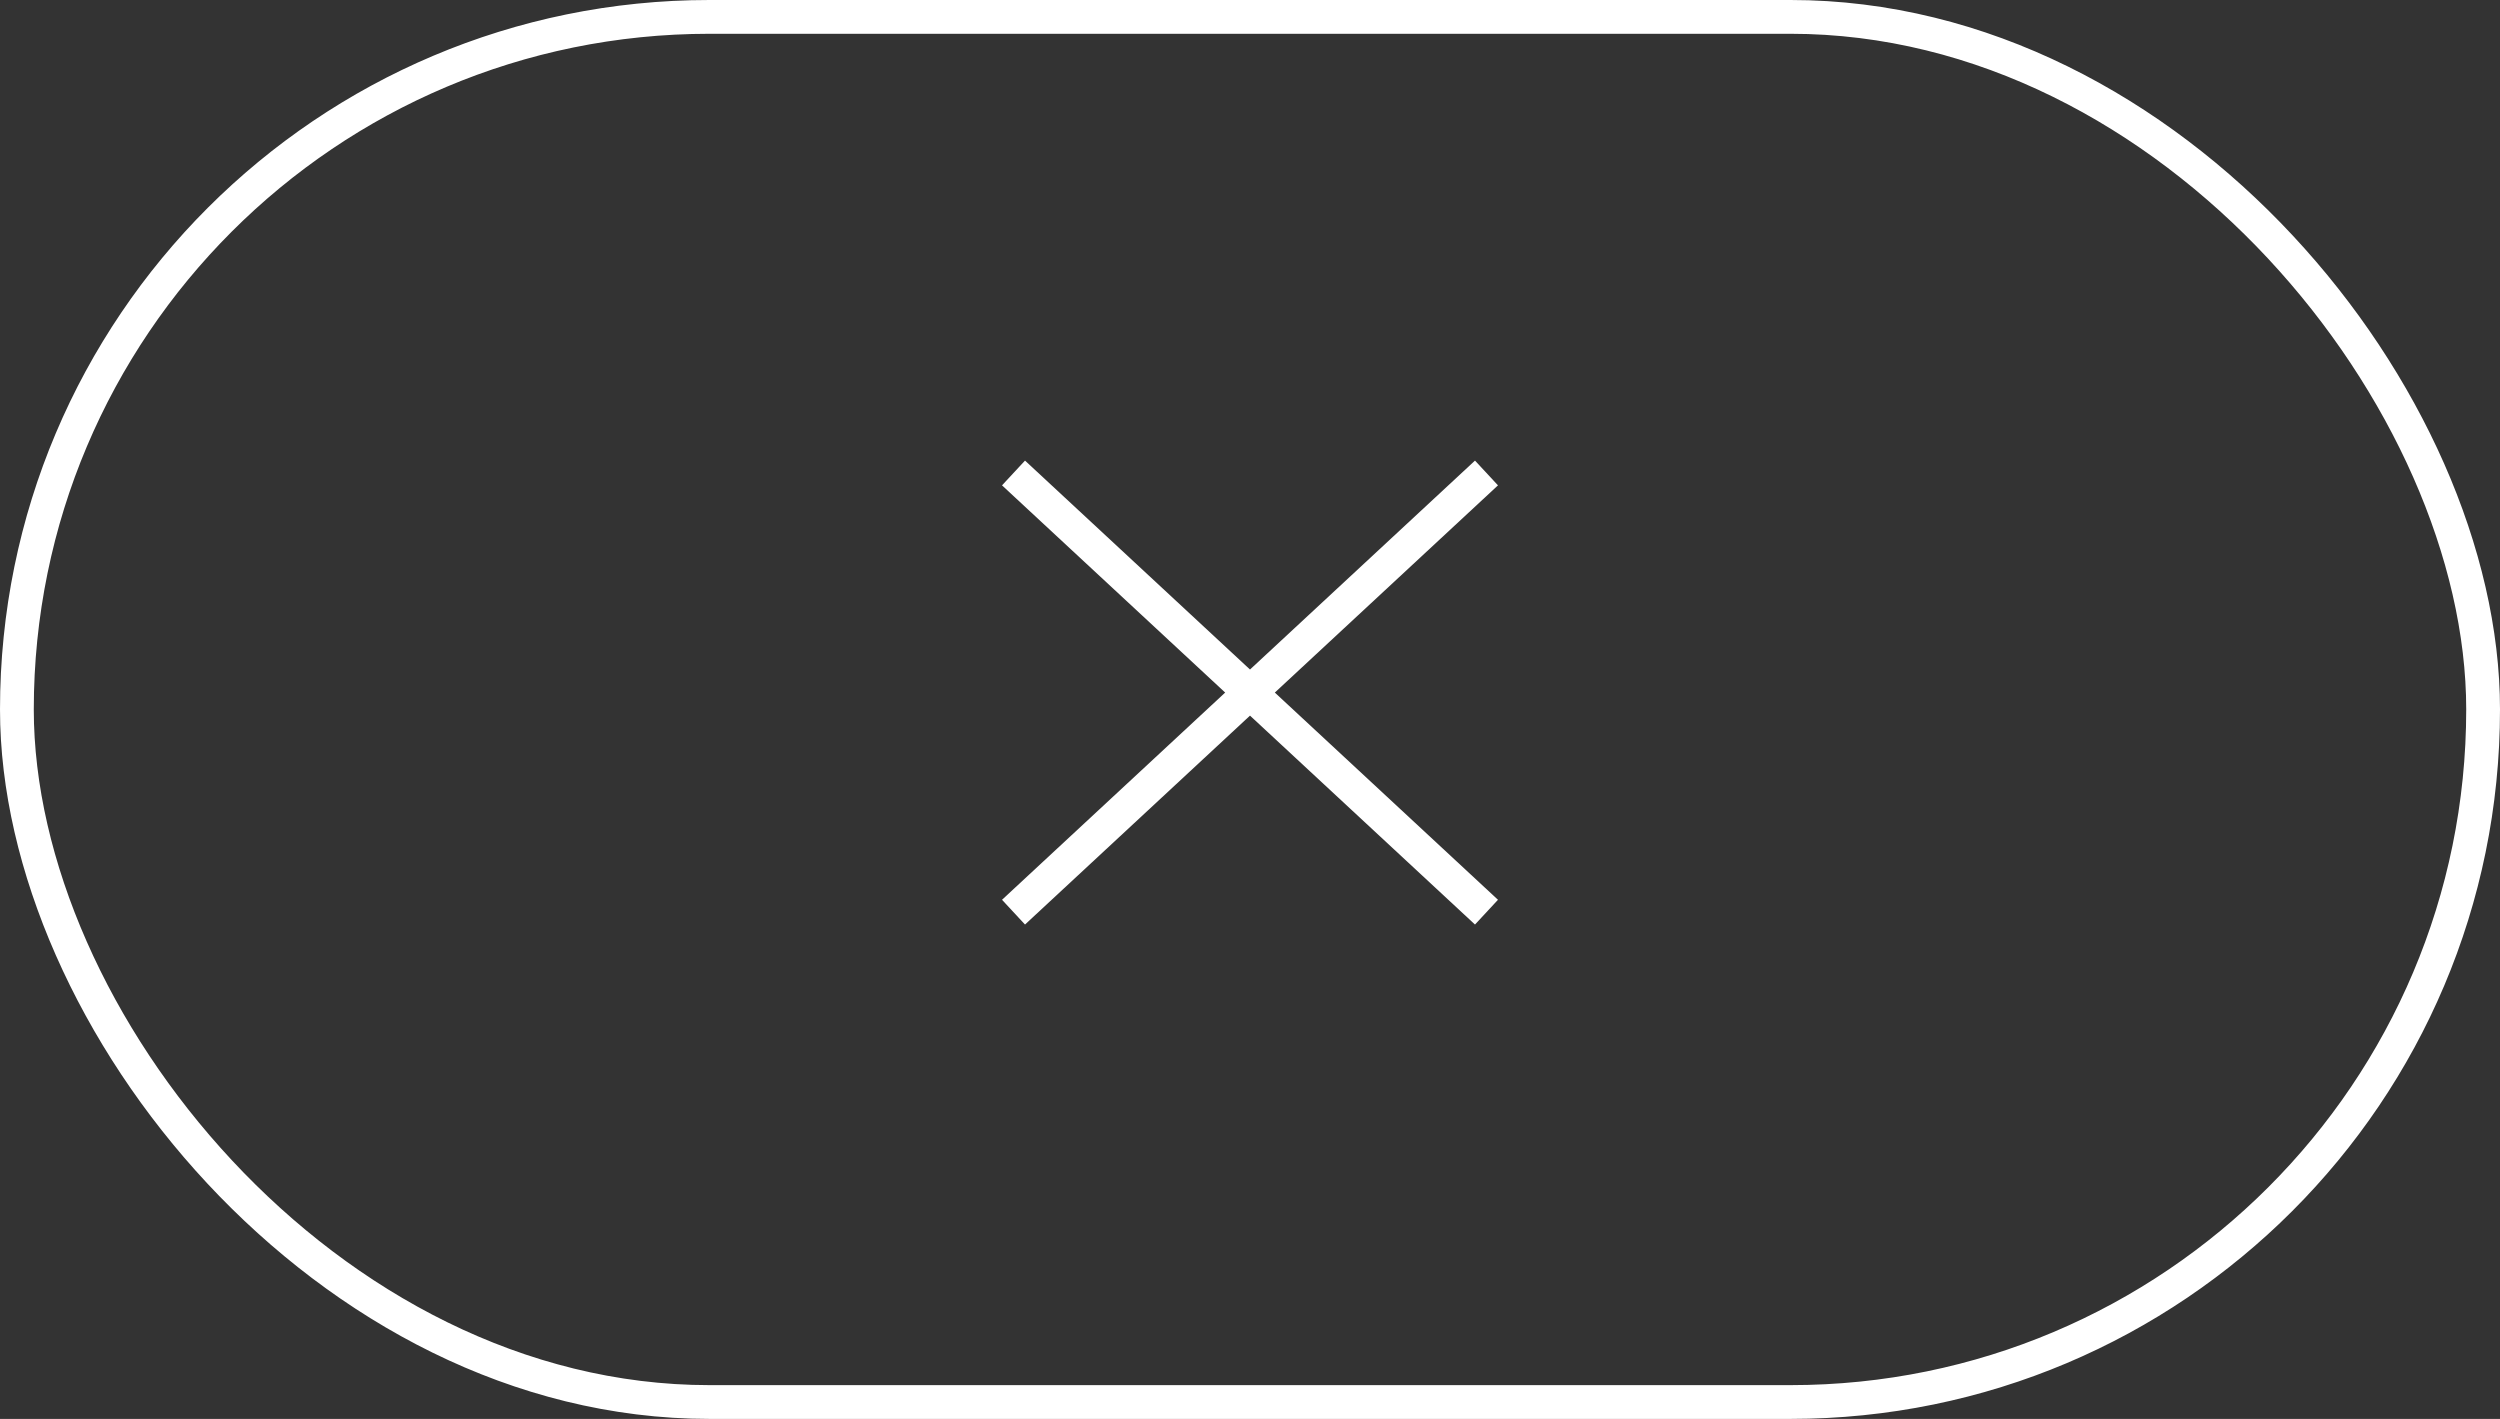 <svg xmlns="http://www.w3.org/2000/svg" width="74" height="42" fill="none" viewBox="0 0 74 42">
    <rect x="0" y="0" width="74" height="42" fill="#333333" stroke="none"/>
    <path stroke="#fff" d="M30 27l14-13m-14 0l14 13"/>
    <rect width="73" height="41" x=".5" y=".5" stroke="#fff" rx="20.5"/>
</svg>
